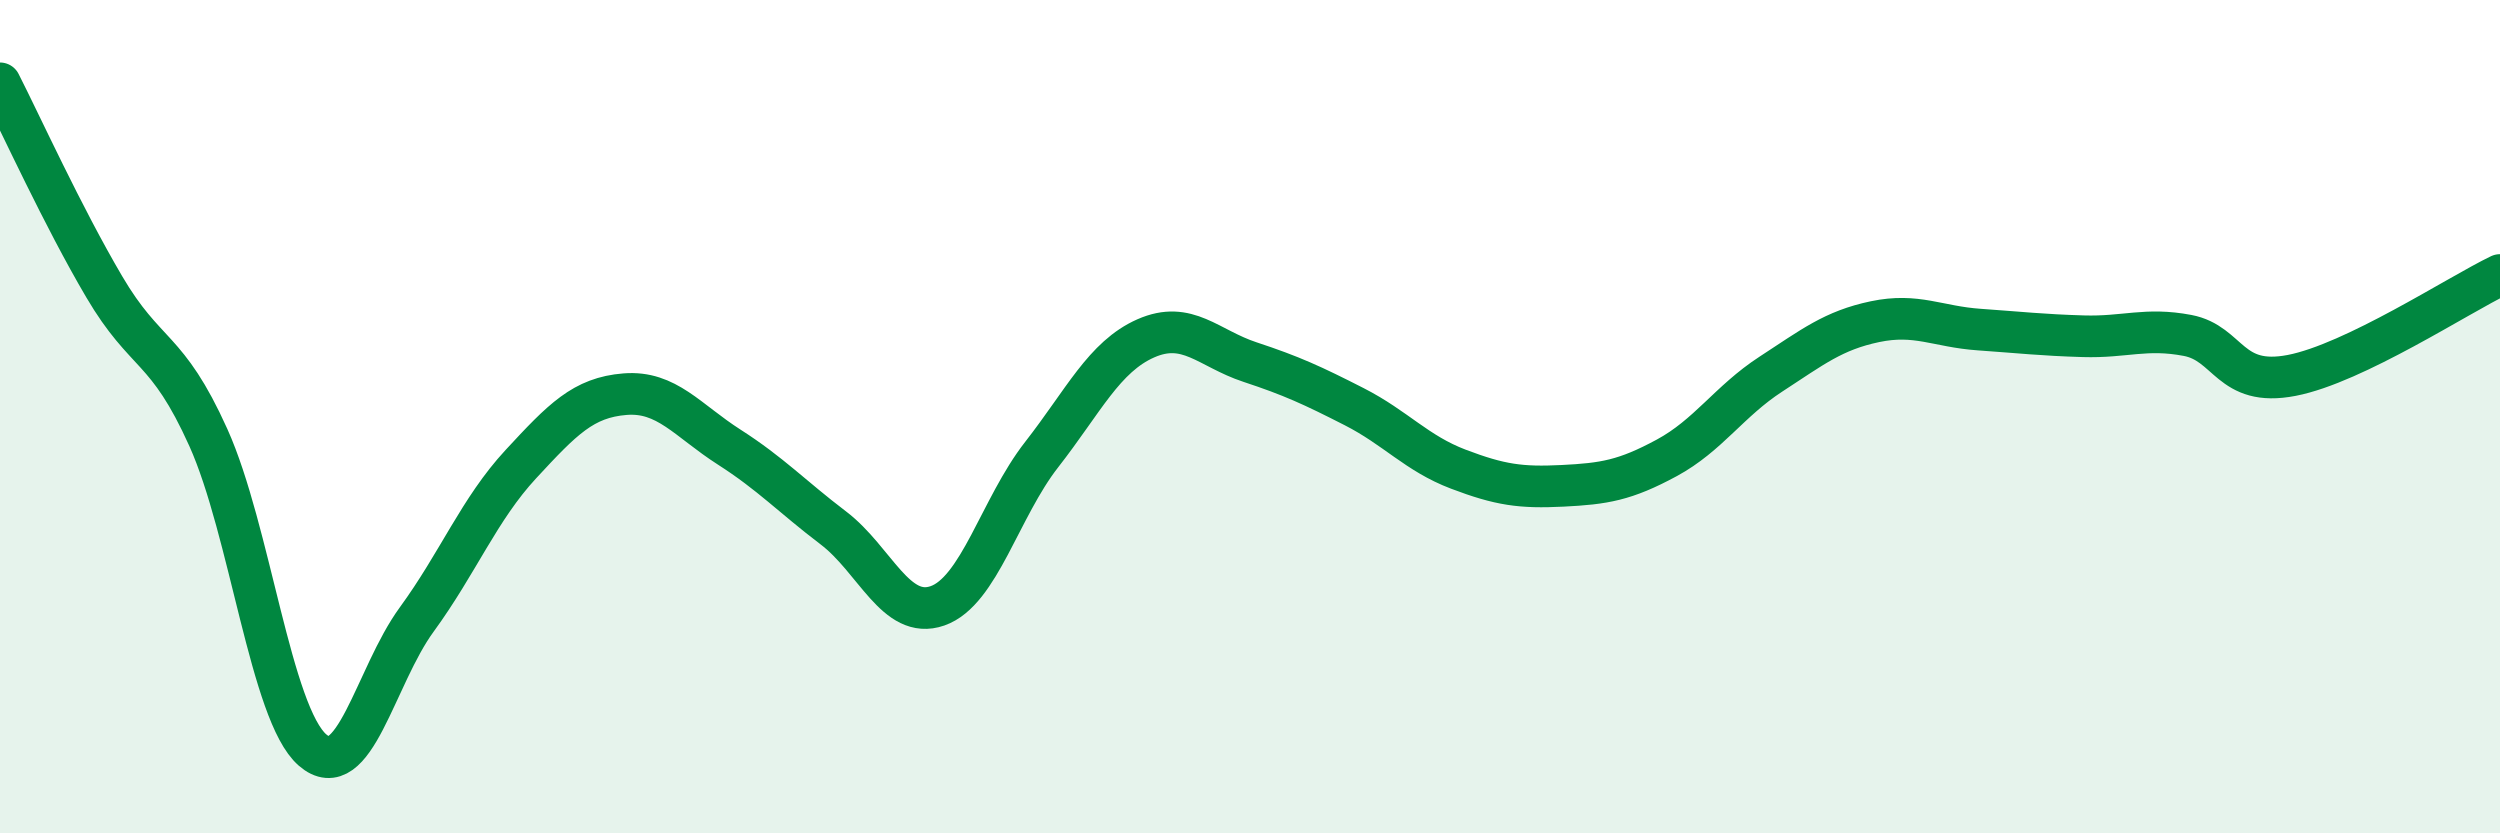 
    <svg width="60" height="20" viewBox="0 0 60 20" xmlns="http://www.w3.org/2000/svg">
      <path
        d="M 0,2 C 0.5,2.98 1.5,5.18 2.5,6.88 C 3.5,8.58 4,8.28 5,10.5 C 6,12.72 6.5,17.13 7.5,18 C 8.5,18.87 9,16.24 10,14.87 C 11,13.5 11.5,12.22 12.5,11.14 C 13.5,10.06 14,9.54 15,9.46 C 16,9.38 16.5,10.09 17.5,10.73 C 18.5,11.37 19,11.91 20,12.67 C 21,13.43 21.5,14.89 22.5,14.54 C 23.5,14.19 24,12.19 25,10.91 C 26,9.63 26.5,8.56 27.5,8.12 C 28.5,7.68 29,8.36 30,8.69 C 31,9.02 31.5,9.25 32.5,9.76 C 33.5,10.27 34,10.88 35,11.26 C 36,11.64 36.5,11.71 37.5,11.66 C 38.5,11.61 39,11.53 40,10.99 C 41,10.45 41.5,9.63 42.5,8.98 C 43.5,8.33 44,7.93 45,7.72 C 46,7.51 46.5,7.84 47.5,7.91 C 48.5,7.98 49,8.04 50,8.07 C 51,8.1 51.5,7.86 52.5,8.05 C 53.5,8.24 53.5,9.3 55,9.01 C 56.5,8.72 59,7.08 60,6.6L60 20L0 20Z"
        fill="#008740"
        opacity="0.1"
        stroke-linecap="round"
        stroke-linejoin="round"
      />
      <path
        d="M 0,2 C 0.5,2.98 1.5,5.18 2.5,6.88 C 3.5,8.58 4,8.28 5,10.5 C 6,12.72 6.5,17.13 7.5,18 C 8.5,18.87 9,16.24 10,14.87 C 11,13.5 11.5,12.22 12.5,11.14 C 13.5,10.06 14,9.54 15,9.46 C 16,9.38 16.5,10.09 17.5,10.73 C 18.5,11.37 19,11.91 20,12.67 C 21,13.43 21.5,14.89 22.5,14.54 C 23.5,14.19 24,12.19 25,10.91 C 26,9.63 26.5,8.56 27.5,8.12 C 28.5,7.68 29,8.36 30,8.69 C 31,9.02 31.5,9.25 32.5,9.76 C 33.5,10.27 34,10.88 35,11.26 C 36,11.64 36.5,11.71 37.5,11.66 C 38.5,11.61 39,11.53 40,10.99 C 41,10.45 41.5,9.63 42.5,8.98 C 43.5,8.33 44,7.93 45,7.72 C 46,7.51 46.5,7.84 47.5,7.91 C 48.5,7.98 49,8.04 50,8.07 C 51,8.1 51.5,7.86 52.5,8.05 C 53.5,8.24 53.5,9.3 55,9.01 C 56.5,8.72 59,7.08 60,6.6"
        stroke="#008740"
        stroke-width="1"
        fill="none"
        stroke-linecap="round"
        stroke-linejoin="round"
      />
    </svg>
  